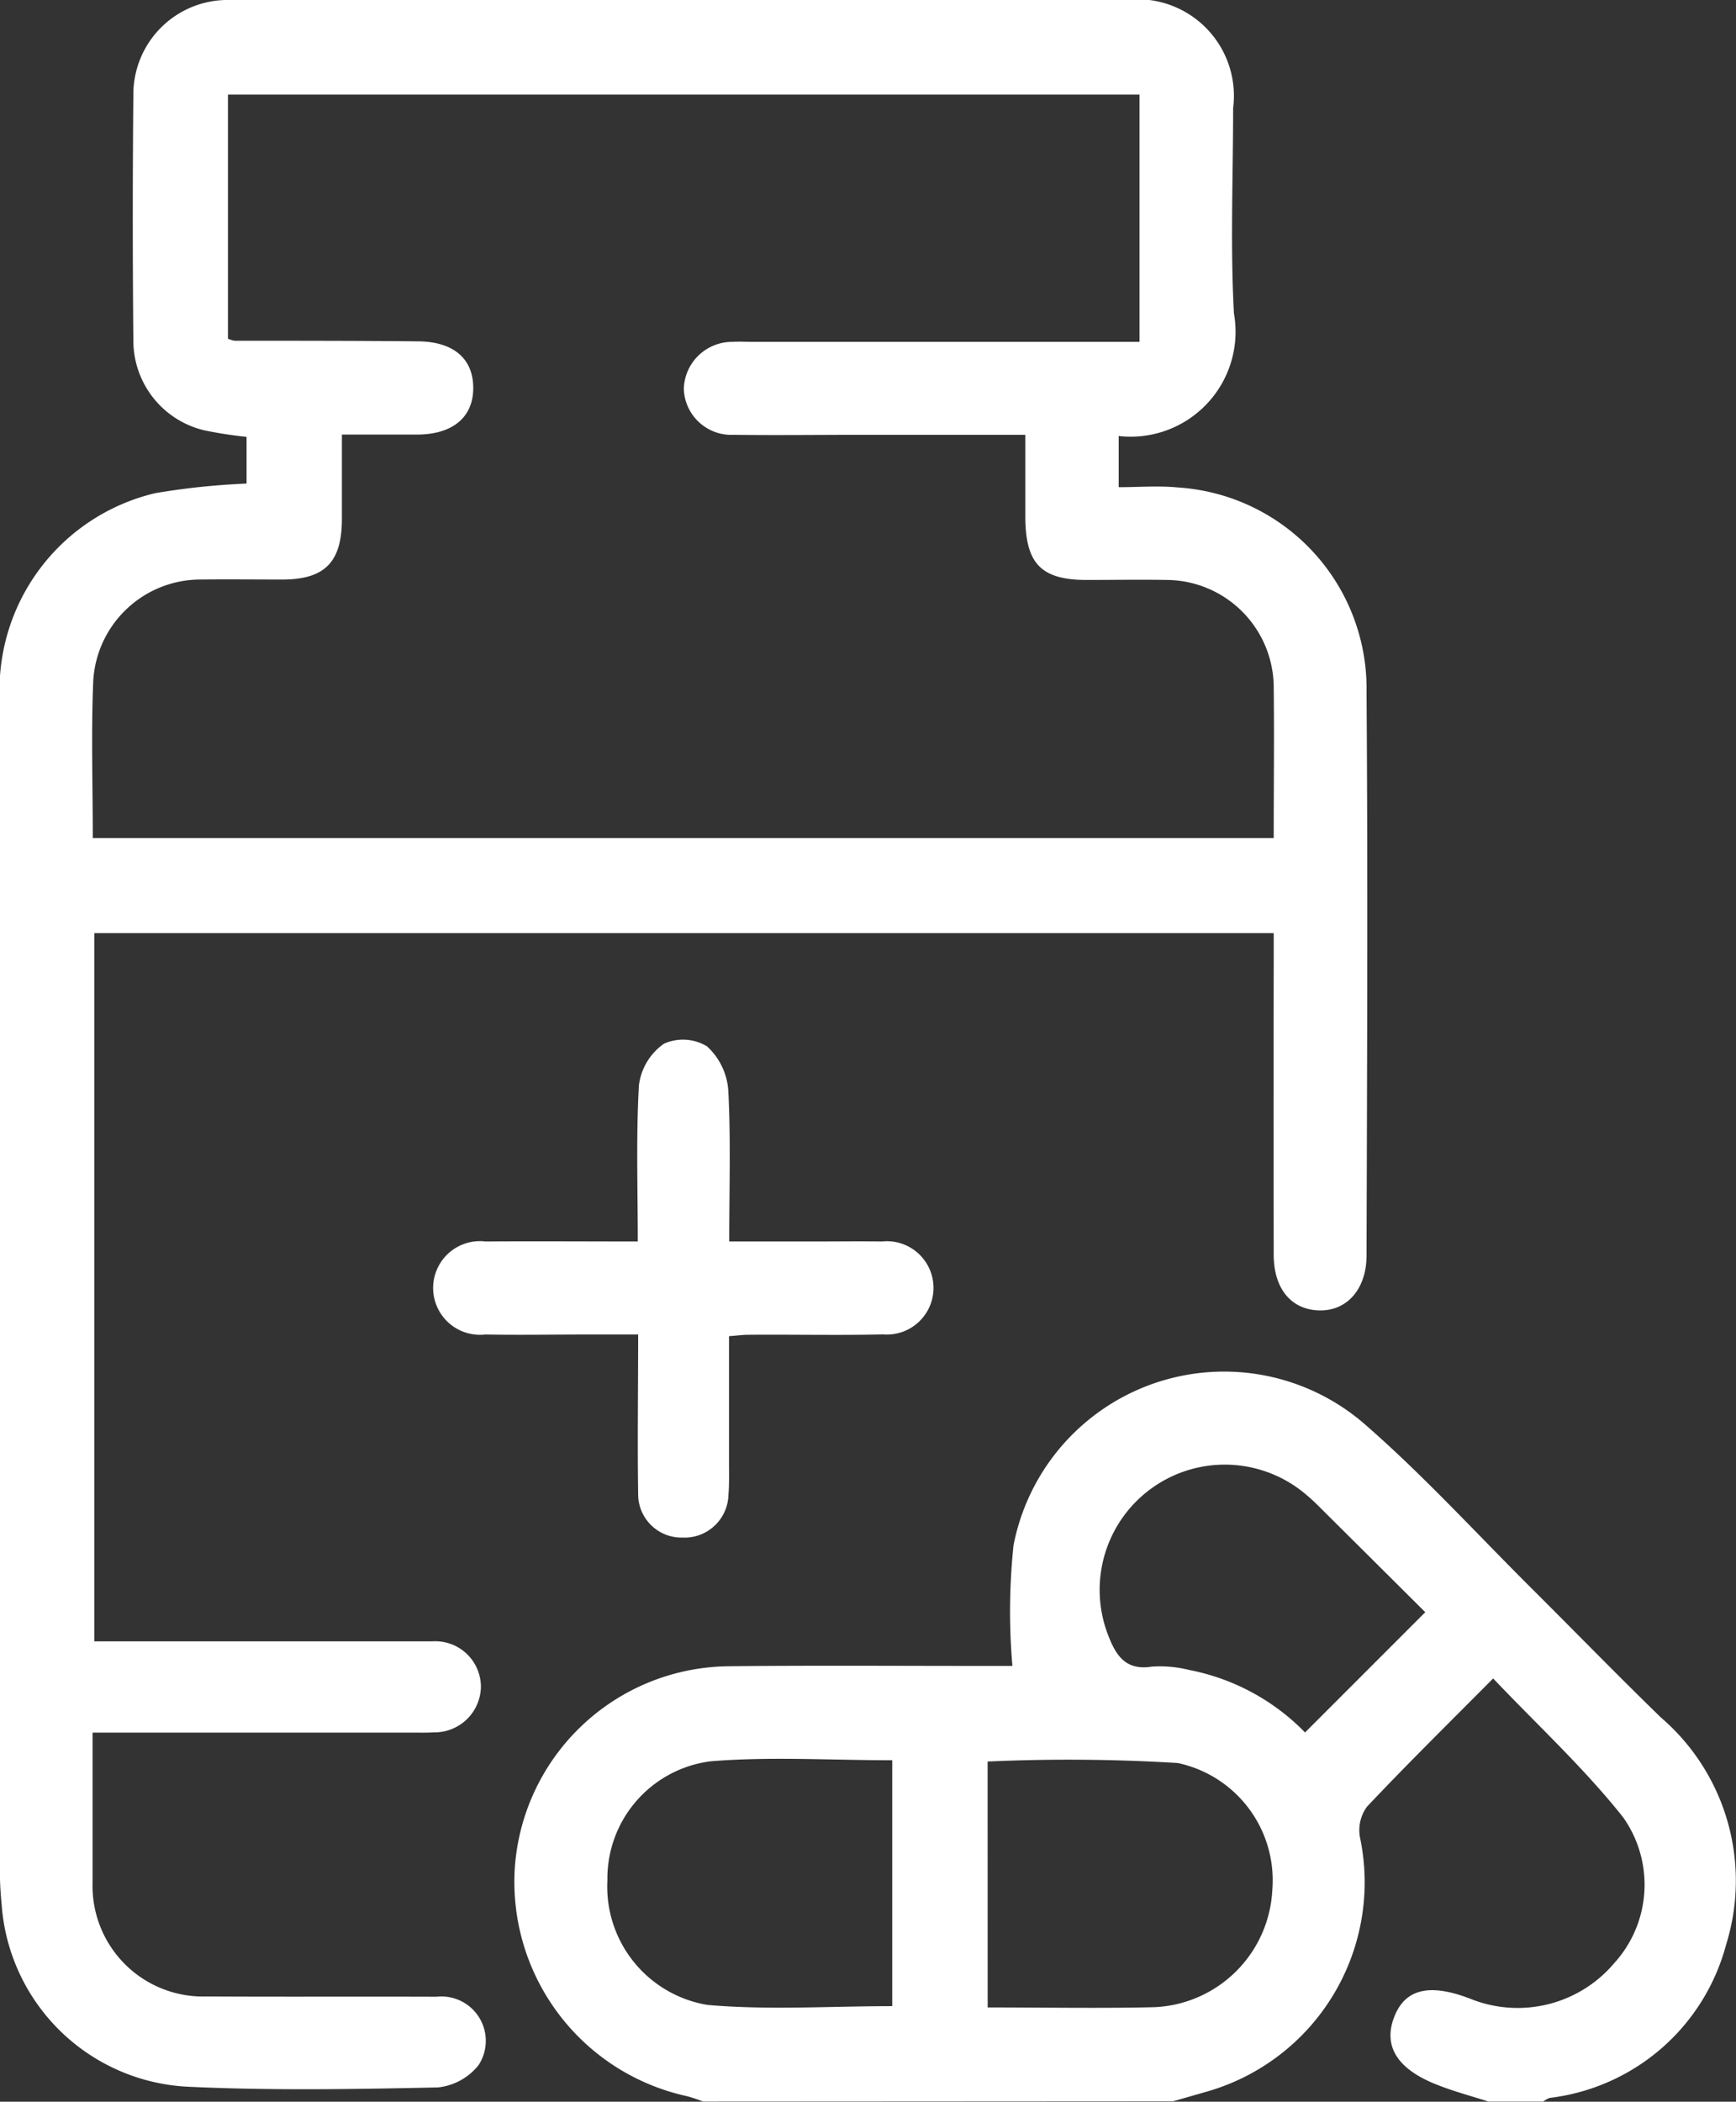 <svg id="skin-allergy-icon-6" xmlns="http://www.w3.org/2000/svg" xmlns:xlink="http://www.w3.org/1999/xlink" width="32.633" height="39.494" viewBox="0 0 32.633 39.494">
  <rect x="0" y="0" width="32.633" height="39.494" fill="#333333" stroke="none"/>
  <defs>
    <clipPath id="clip-path">
      <rect id="Rectangle_121" data-name="Rectangle 121" width="32.633" height="39.494" fill="#fff"/>
    </clipPath>
  </defs>
  <g id="Group_4033" data-name="Group 4033" clip-path="url(#clip-path)">
    <path id="Path_5911" data-name="Path 5911" d="M106.062,287.2a2.715,2.715,0,0,0-.3-.1,4.124,4.124,0,0,1-3.24-4.252,4.07,4.07,0,0,1,4.012-3.827c1.644-.018,3.288-.005,4.932-.006h.412a11.916,11.916,0,0,1,.021-2.267,4.032,4.032,0,0,1,6.632-2.25c1.094.957,2.079,2.037,3.111,3.064.81.806,1.607,1.626,2.427,2.422a4.042,4.042,0,0,1,1.224,4.272,3.912,3.912,0,0,1-3.315,2.876.416.416,0,0,0-.12.068h-1.034c-.308-.1-.622-.182-.924-.3-.771-.29-1.054-.723-.852-1.27s.666-.663,1.456-.354a2.377,2.377,0,0,0,2.686-.675,2.191,2.191,0,0,0,.168-2.742c-.732-.923-1.608-1.73-2.443-2.609-.836.842-1.618,1.611-2.37,2.408a.744.744,0,0,0-.134.575,4.091,4.091,0,0,1-2.886,4.783l-.625.179Zm3.557-6.413c-1.173,0-2.3-.072-3.415.02a2.22,2.22,0,0,0-1.939,2.237,2.252,2.252,0,0,0,1.883,2.341c1.142.1,2.3.023,3.471.023Zm1.794,4.645c1.079,0,2.11.02,3.14-.005a2.321,2.321,0,0,0,2.211-2.206,2.253,2.253,0,0,0-1.779-2.382,33.835,33.835,0,0,0-3.573-.028Zm8.224-7.429q-.965-.96-1.931-1.92c-.1-.1-.2-.2-.309-.289a2.353,2.353,0,0,0-3.715,2.654c.146.376.33.657.816.58a2.225,2.225,0,0,1,.7.062,4.136,4.136,0,0,1,2.181,1.175l2.262-2.262" transform="translate(-92.847 -247.71)" fill="#fff"/>
    <path id="Path_5912" data-name="Path 5912" d="M21.029,8.193v.962c.375,0,.746-.031,1.11.005a3.788,3.788,0,0,1,3.549,3.854c.026,3.526.01,7.051,0,10.577,0,.641-.378,1.052-.9,1.033s-.843-.413-.845-1.04q-.005-2.75,0-5.5v-.549H1.773V30.843h.476c1.958,0,3.917,0,5.875,0a.858.858,0,0,1,.916.86.871.871,0,0,1-.885.85c-.14.009-.282.005-.423.005H1.74c0,.335,0,.64,0,.946,0,.627,0,1.254,0,1.88a2.078,2.078,0,0,0,2.142,2.132c1.441.008,2.883,0,4.324.005A.834.834,0,0,1,9,38.8a1.119,1.119,0,0,1-.769.425c-1.566.034-3.135.061-4.7-.013a3.692,3.692,0,0,1-3.5-3.423c-.019-.2-.033-.406-.033-.61Q0,24.206,0,13.229A3.8,3.8,0,0,1,2.924,9.266a13.65,13.65,0,0,1,1.711-.179V8.209a7.854,7.854,0,0,1-.792-.122A1.732,1.732,0,0,1,2.507,6.419q-.022-2.327,0-4.654A1.773,1.773,0,0,1,4.329,0c2.1-.01,4.2,0,6.3,0H21.155A1.815,1.815,0,0,1,23.18,2.033c0,1.285-.054,2.573.015,3.854a1.972,1.972,0,0,1-2.166,2.306M1.743,15.749h22.2c0-.973.011-1.912,0-2.851a2.025,2.025,0,0,0-2.013-2c-.5-.009-1,0-1.5,0-.852,0-1.15-.3-1.156-1.169,0-.509,0-1.019,0-1.558H16.188c-.8,0-1.6.01-2.4,0a.894.894,0,0,1-.934-.862.909.909,0,0,1,.915-.885c.125-.009.251,0,.376,0h7.275V1.778H4.285V6.365a.58.58,0,0,0,.123.038c1.144,0,2.288,0,3.431.011.677,0,1.052.317,1.057.867s-.376.878-1.039.885c-.464,0-.929,0-1.43,0,0,.575,0,1.089,0,1.6-.005.8-.324,1.119-1.106,1.124-.517,0-1.034-.006-1.551,0a2.021,2.021,0,0,0-2.017,1.9c-.041.969-.009,1.941-.009,2.949" transform="translate(0 0)" fill="#fff"/>
    <path id="Path_5913" data-name="Path 5913" d="M91.959,212.845c0,.816,0,1.595,0,2.374,0,.2.006.408-.011.61a.826.826,0,0,1-.862.8.815.815,0,0,1-.835-.831c-.015-.968,0-1.937,0-2.985H89.3c-.642,0-1.284.011-1.925,0a.88.88,0,1,1,.009-1.748c.935-.007,1.871,0,2.86,0,0-1.011-.034-1.979.022-2.942a1.126,1.126,0,0,1,.469-.774.873.873,0,0,1,.81.049,1.239,1.239,0,0,1,.4.825c.049.919.018,1.842.018,2.842h1.6c.423,0,.845-.006,1.268,0a.877.877,0,1,1,.024,1.746c-.845.019-1.691,0-2.536.007-.093,0-.185.013-.359.026" transform="translate(-78.255 -187.736)" fill="#fff"/>
  </g>
</svg>
